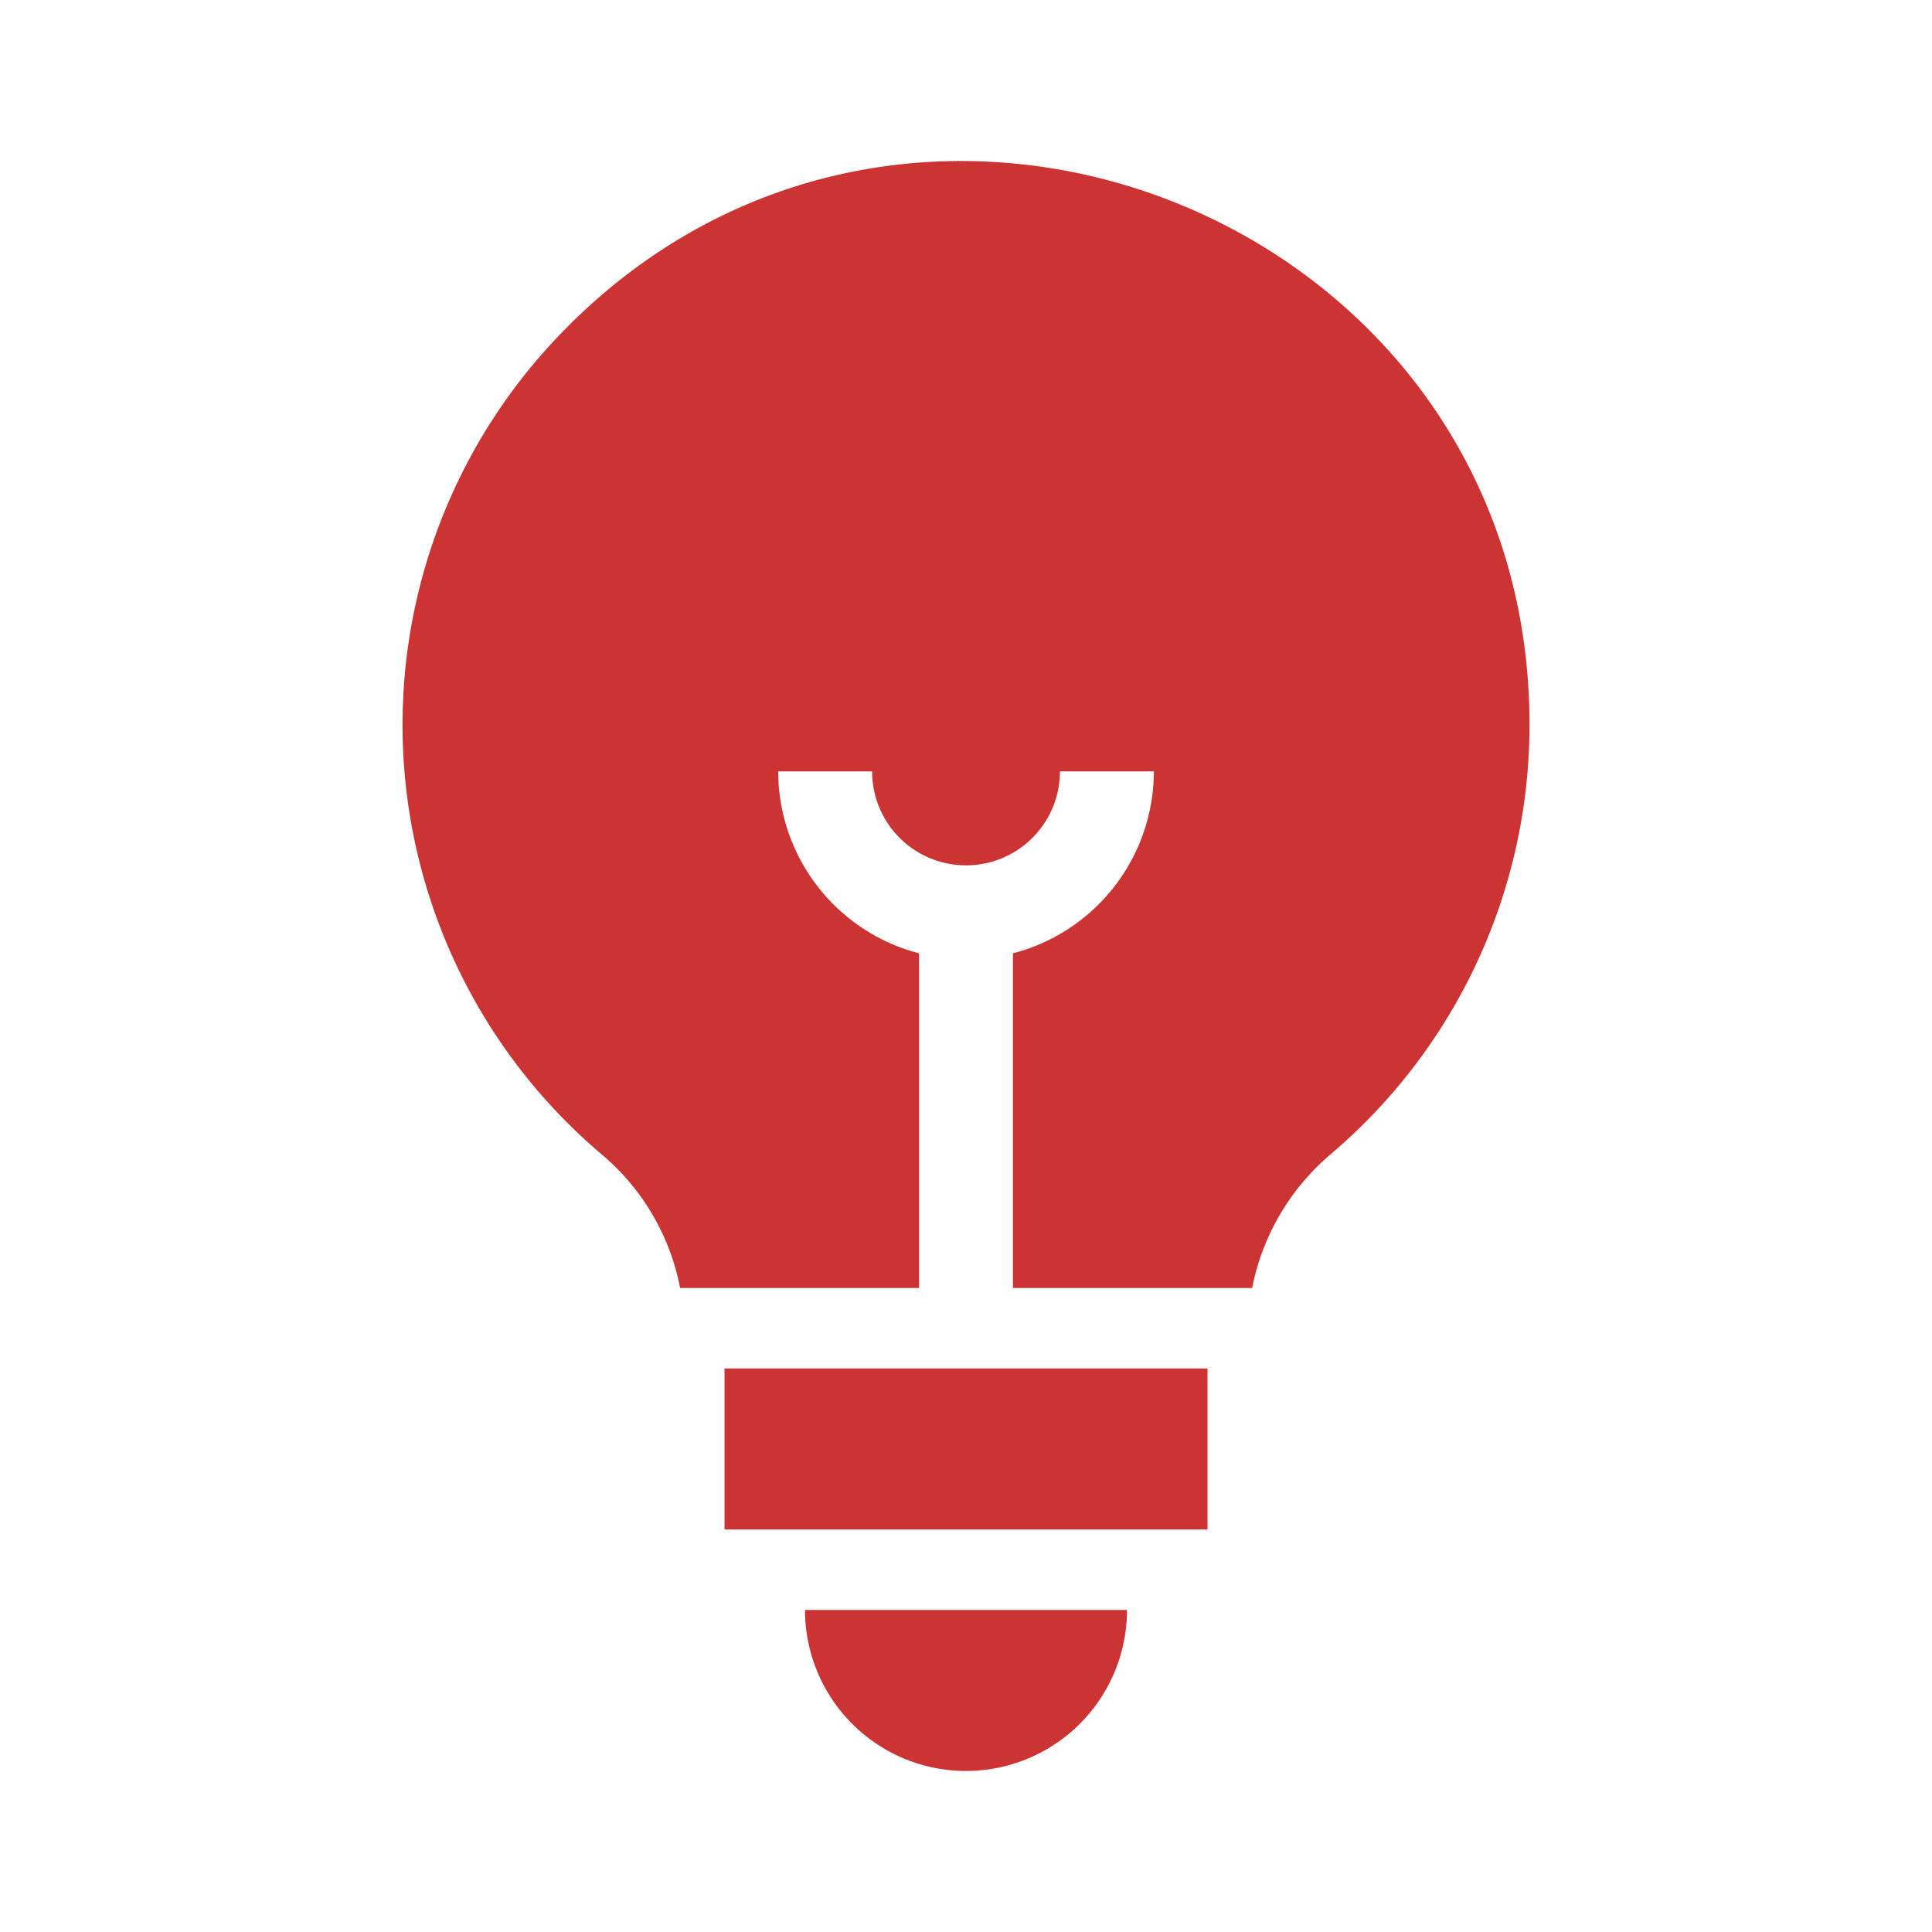 <svg id="icon-豆知識" xmlns="http://www.w3.org/2000/svg" width="48" height="48" viewBox="0 0 48 48">
  <rect id="長方形_83895" data-name="長方形 83895" width="48" height="48" fill="none"/>
  <g id="グループ_68638" data-name="グループ 68638" transform="translate(10 4)">
    <path id="パス_511" data-name="パス 511" d="M80.946,24.686A5.76,5.76,0,0,1,82.888,28h5.937V19.685a4.675,4.675,0,0,1-3.5-4.519h2.333a2.333,2.333,0,1,0,4.667,0h2.333a4.675,4.675,0,0,1-3.5,4.519V28H97.1a5.831,5.831,0,0,1,1.96-3.331A13.985,13.985,0,0,0,103.991,14c0-12.55-15.305-18.714-24.021-9.759A13.982,13.982,0,0,0,80.946,24.686Z" transform="translate(-75.991 0)" fill="#c33"/>
    <path id="パス_512" data-name="パス 512" d="M199.99,455.98a4,4,0,0,0,4-4h-8A4,4,0,0,0,199.99,455.98Z" transform="translate(-185.99 -415.981)" fill="#c33"/>
    <path id="パス_513" data-name="パス 513" d="M165.99,389.98h12v4h-12Z" transform="translate(-157.99 -359.981)" fill="#c33"/>
  </g>
</svg>

